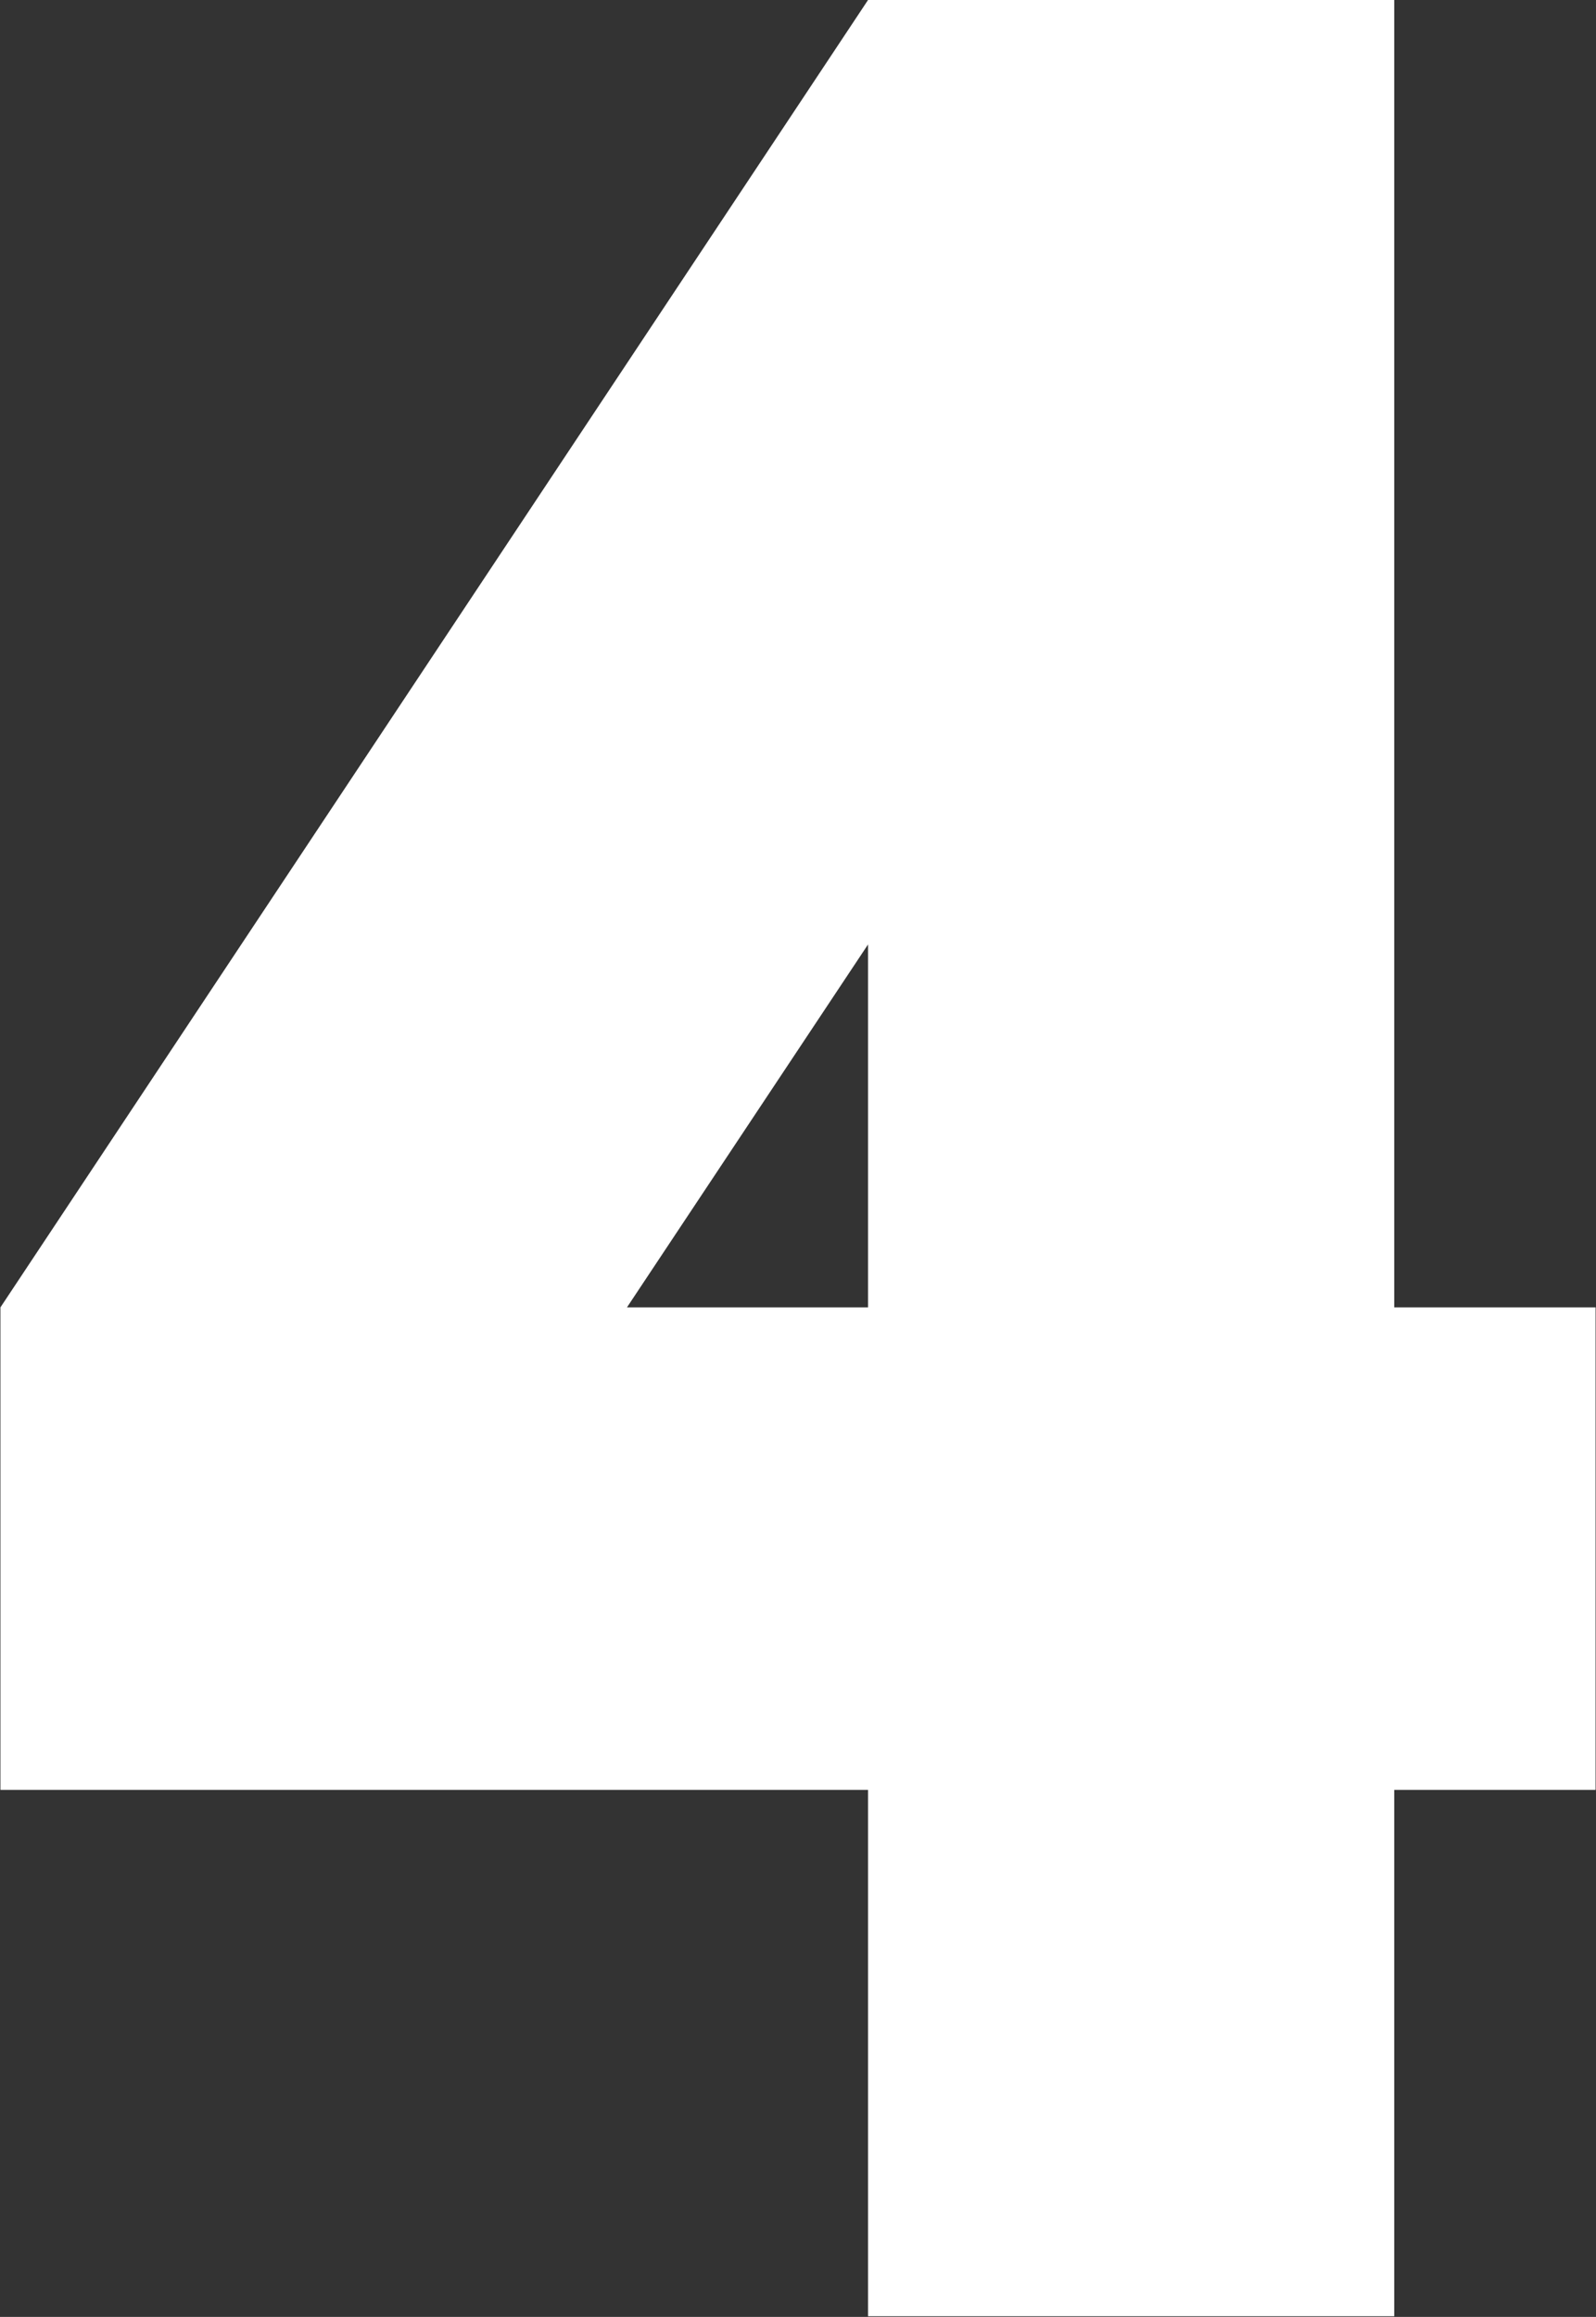 <svg xmlns="http://www.w3.org/2000/svg" width="22.562" height="32.75" viewBox="0 0 22.562 32.75">
  <rect x="0" y="0" width="22.562" height="32.75" fill="#333333" stroke="none"/>
  <defs>
    <style>
      .cls-1 {
        fill: #fff;
        fill-rule: evenodd;
      }
    </style>
  </defs>
  <path id="int_4" class="cls-1" d="M591.275,3269.11h-2.846v-18.48H580.99l-12.265,18.48h0v6.82H580.99v7.44h7.439v-7.44h2.846v-6.82Zm-13.693,0,3.408-5.13v5.13h-3.408Z" transform="translate(-568.719 -3250.63)"/>
</svg>
